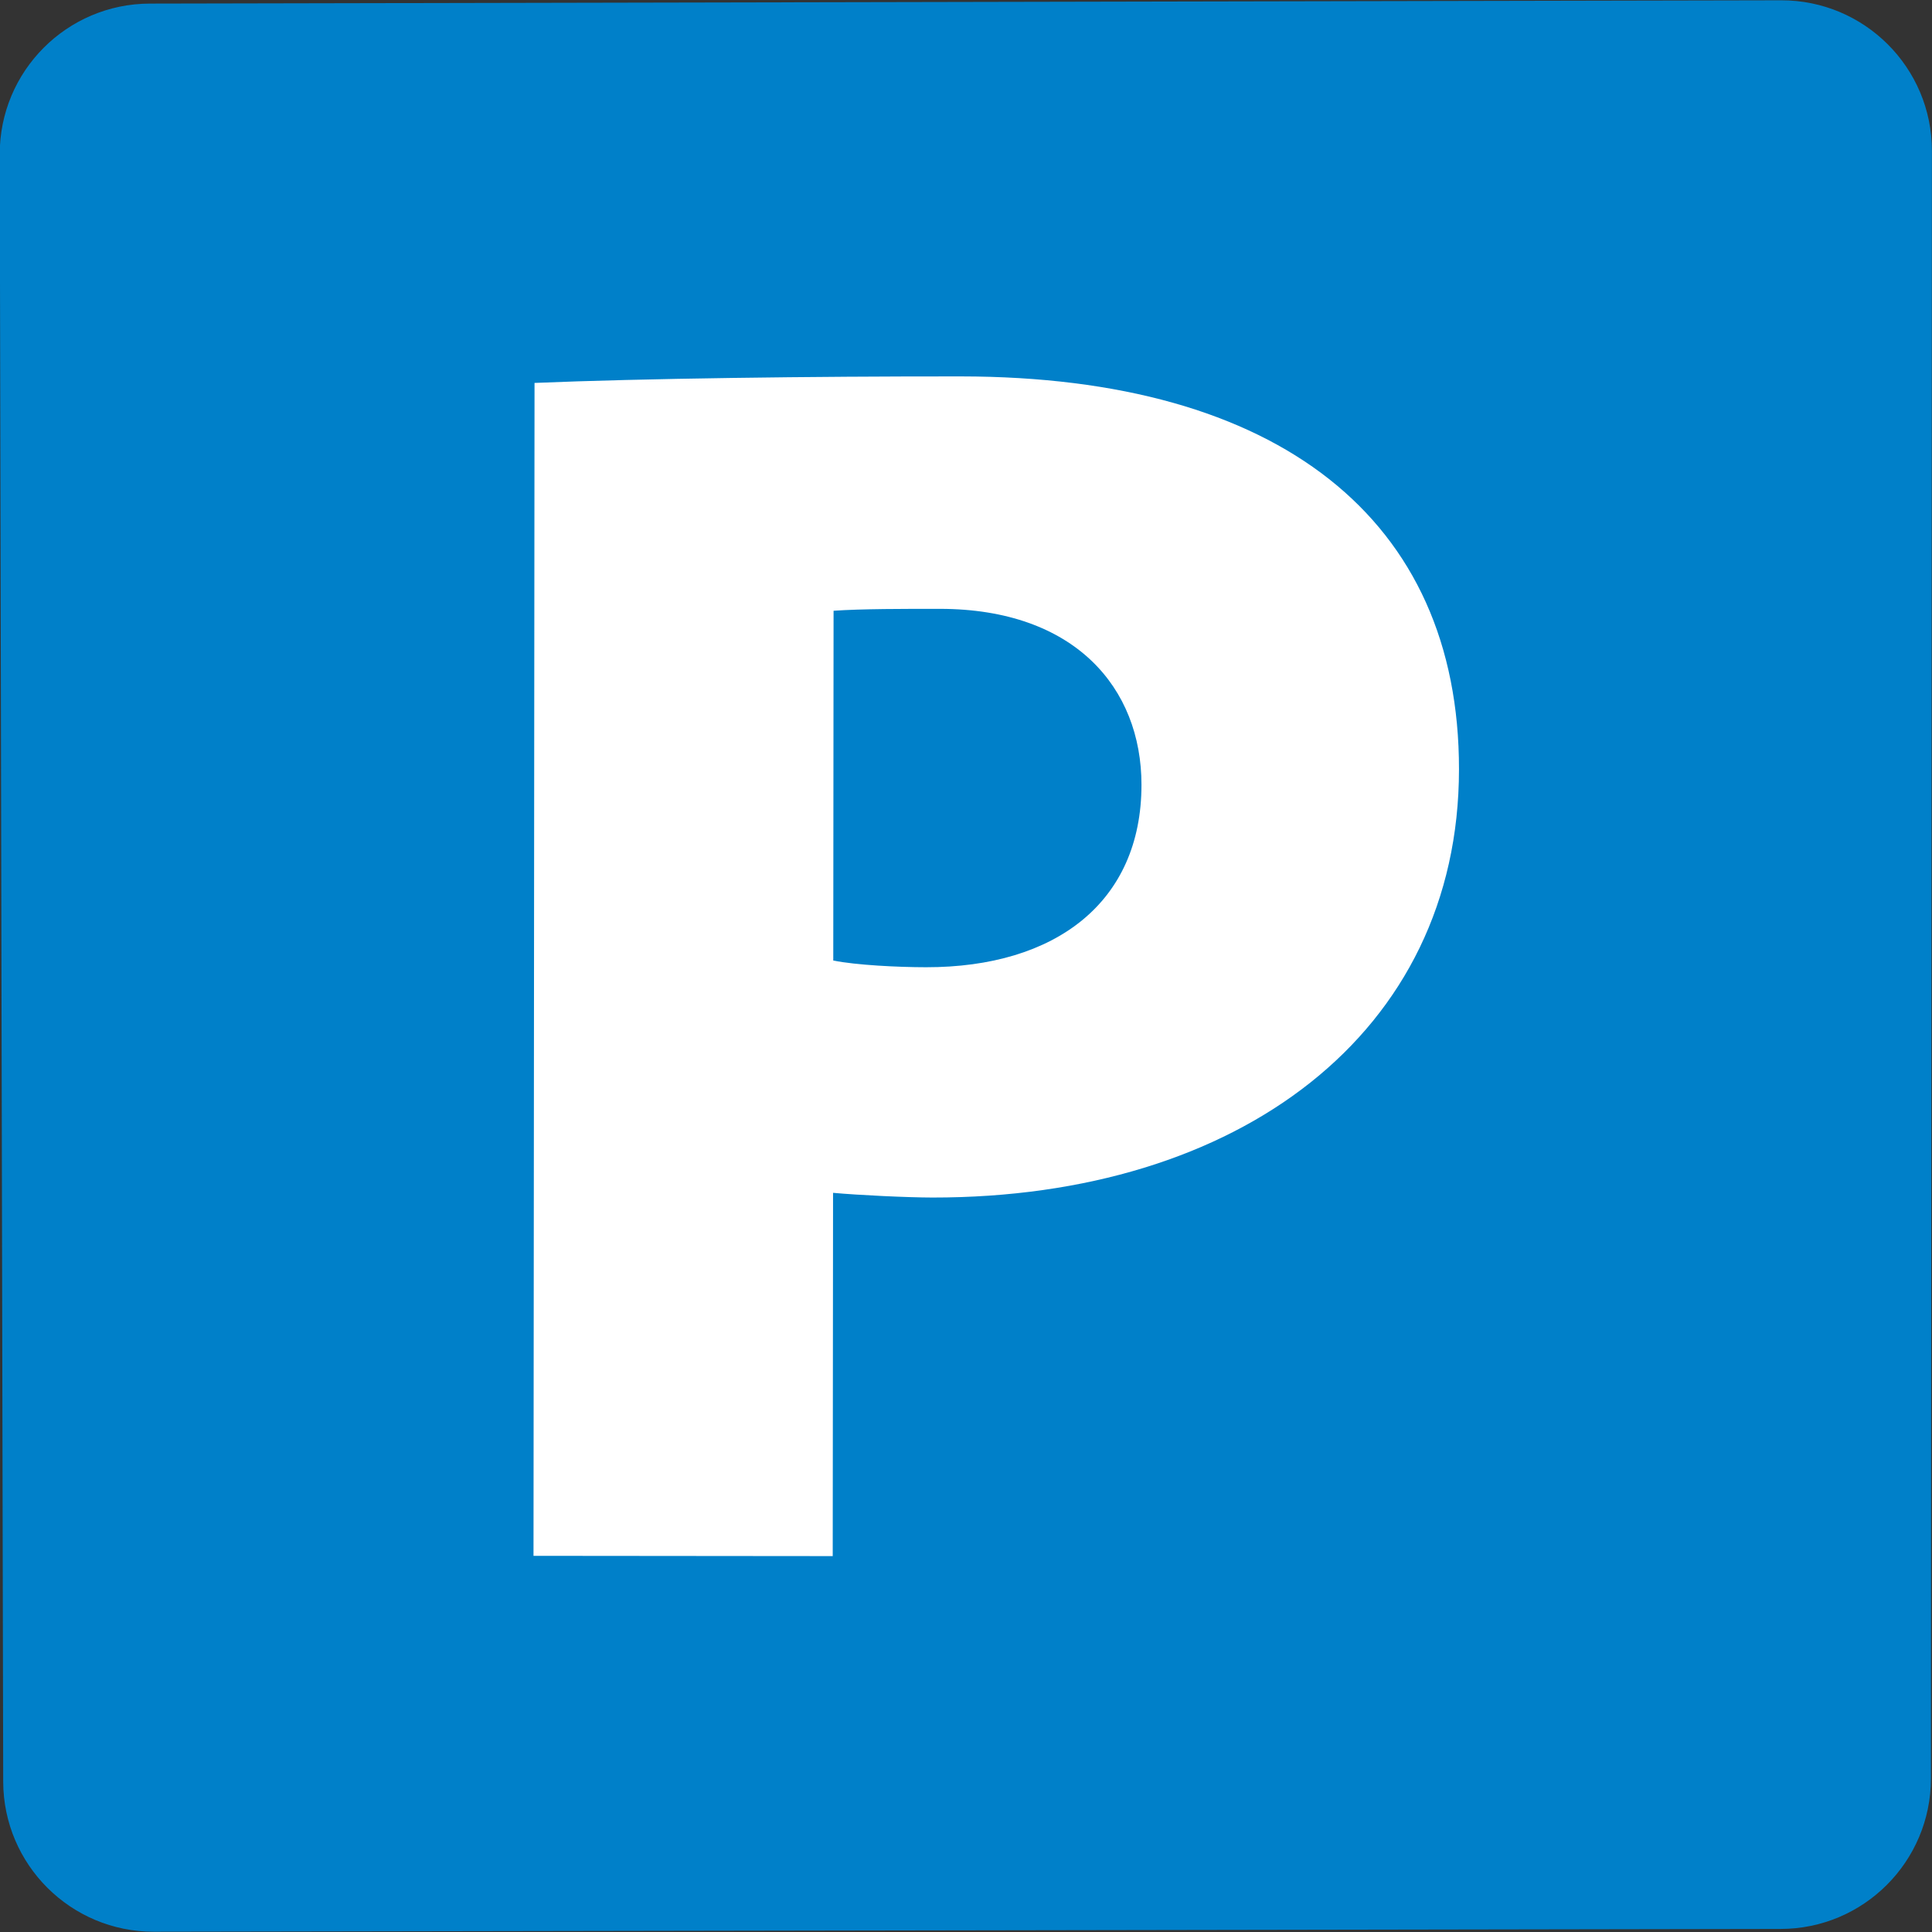 <?xml version="1.0" encoding="utf-8"?>
<!-- Generator: Adobe Illustrator 22.0.1, SVG Export Plug-In . SVG Version: 6.00 Build 0)  -->
<svg version="1.1" id="Ebene_1" xmlns="http://www.w3.org/2000/svg" xmlns:xlink="http://www.w3.org/1999/xlink" x="0px" y="0px"
	 viewBox="0 0 64 64" enable-background="new 0 0 64 64" xml:space="preserve">
<rect x="0" y="0" width="64" height="64" fill="#333333" stroke="none"/>
<g>
	<path fill="#0080C9" d="M63.997,4.998l-0.033,53.92c-0.002,2.748-2.228,4.977-4.976,4.981L5.099,63.991
		c-2.752,0.005-4.987-2.222-4.993-4.974L-0.009,5.114c-0.006-2.753,2.221-4.99,4.974-4.995L59.002,0.01
		C61.76,0.005,63.999,2.24,63.997,4.998z"/>
	<path fill-rule="evenodd" clip-rule="evenodd" fill="#FFFFFF" d="M48.331,25.488c0.007-8.292-5.977-13.01-16.495-13.019
		c-4.911-0.004-10.597,0.067-14.129,0.216l-0.034,38.854l9.912,0.009l0.011-12.034c0.841,0.077,2.456,0.155,3.297,0.156
		C41.03,39.677,48.324,34.228,48.331,25.488L48.331,25.488z M37.813,26.002c-0.003,3.884-2.843,6.043-7.138,6.039
		c-0.929-0.001-2.309-0.069-3.072-0.222l0.01-11.587c0.92-0.065,2.378-0.064,3.532-0.063C35.597,20.174,37.815,22.784,37.813,26.002
		L37.813,26.002z"/>
</g>
</svg>
